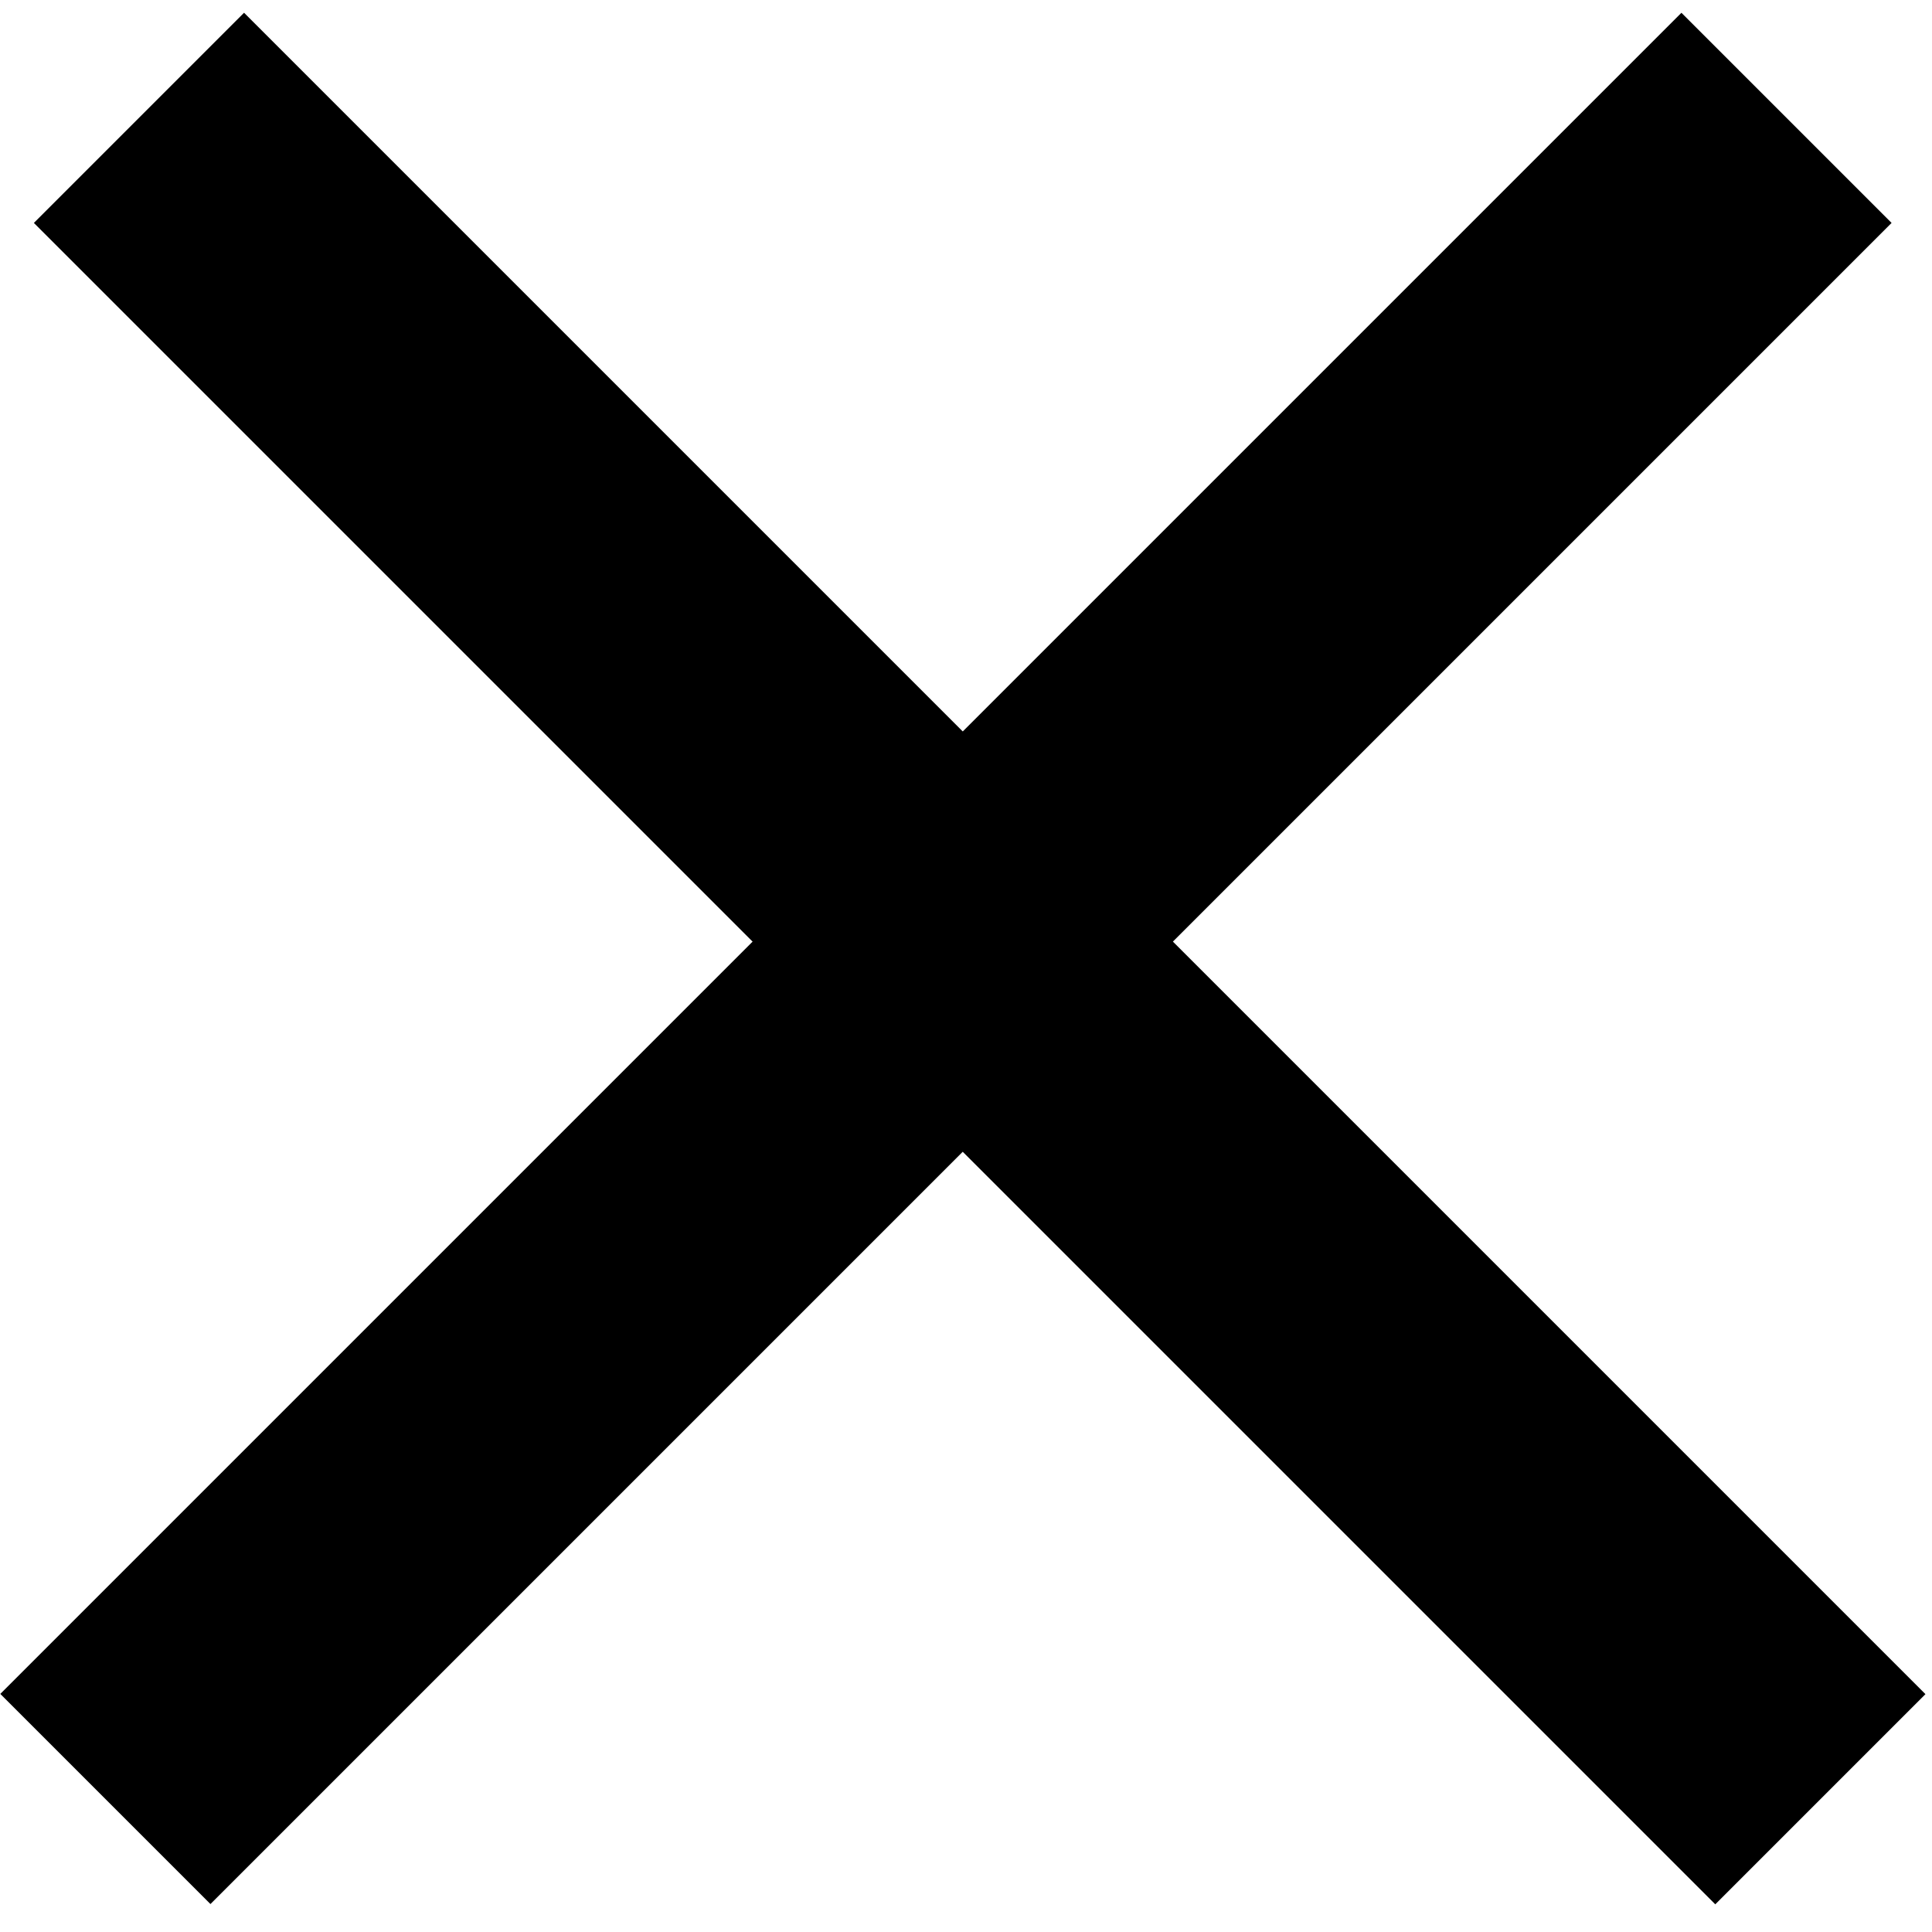 <svg xmlns="http://www.w3.org/2000/svg" width="26" height="26" viewBox="0 0 26 26" fill="none">
  <rect x="0.456" y="3" width="4" height="32" transform="rotate(-45 0.456 3)" fill="black"/>
  <rect width="4" height="32" transform="matrix(-0.707 -0.707 -0.707 0.707 25.456 3)" fill="black"/>
</svg>